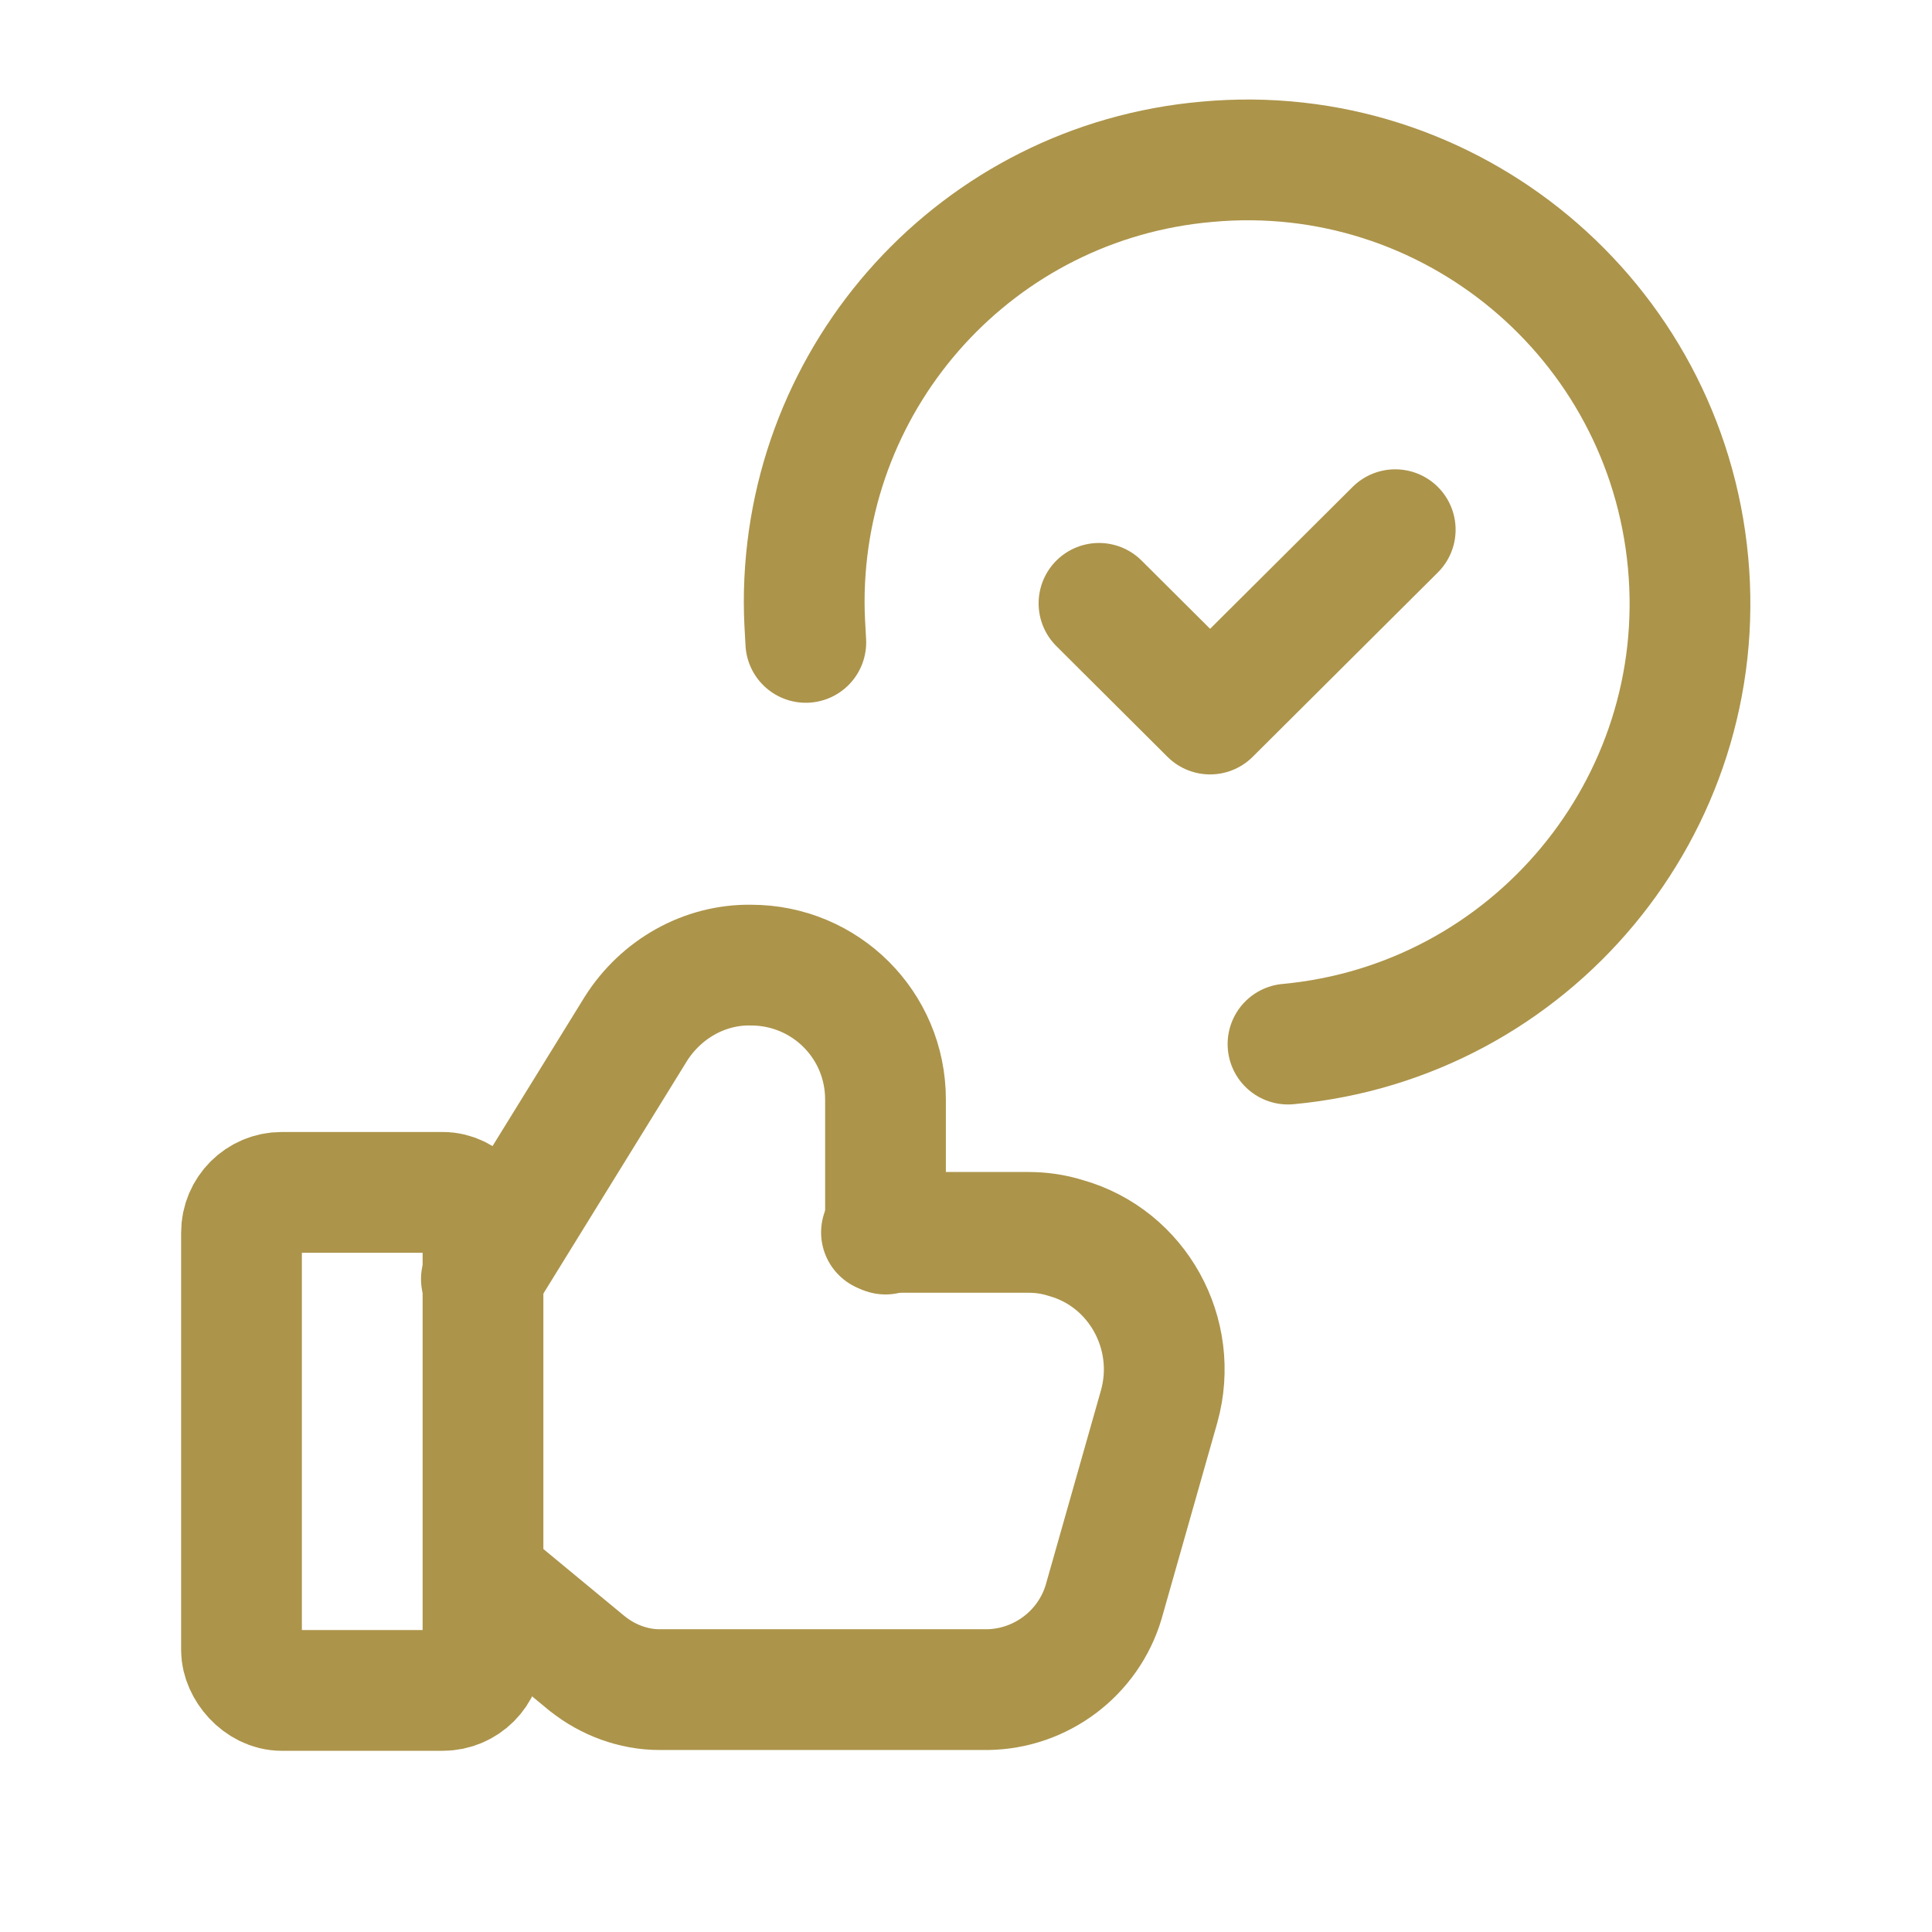 <?xml version="1.0"?>
<svg xmlns="http://www.w3.org/2000/svg" viewBox="0 0 24 24">
  <g fill="none">
    <path d="M0 0h24v24H0Z"/>
    <g stroke-linecap="round" stroke-width="1.5" stroke="#ac944a" fill="none" stroke-linejoin="round">
      <path d="M17.332 6.58l-2.3 2.29 -1.38-1.375"/>
      <path d="M16 12.97v0c3.02-.28 5.25-2.96 4.97-5.98 -.28-3.03-2.96-5.26-5.98-4.98 -2.84.25-5 2.63-5 5.47 0 .16.01.33.02.5"/>
      <rect width="3" height="6.187" x="3" y="14.812" rx=".5"/>
      <path d="M6.09 19.67l1.21 1 0-.001c.25.2.57.32.89.32h4.08v0c.66-.01 1.25-.45 1.44-1.09l.69-2.43v0c.25-.9-.27-1.84-1.16-2.09 -.16-.05-.31-.07-.47-.07h-1.82"/>
      <path d="M11 15.33v-1.67 -.001c0-.93-.75-1.67-1.67-1.67 -.58-.01-1.12.3-1.43.79l-1.92 3.11"/>
    </g>
  </g>
</svg>
